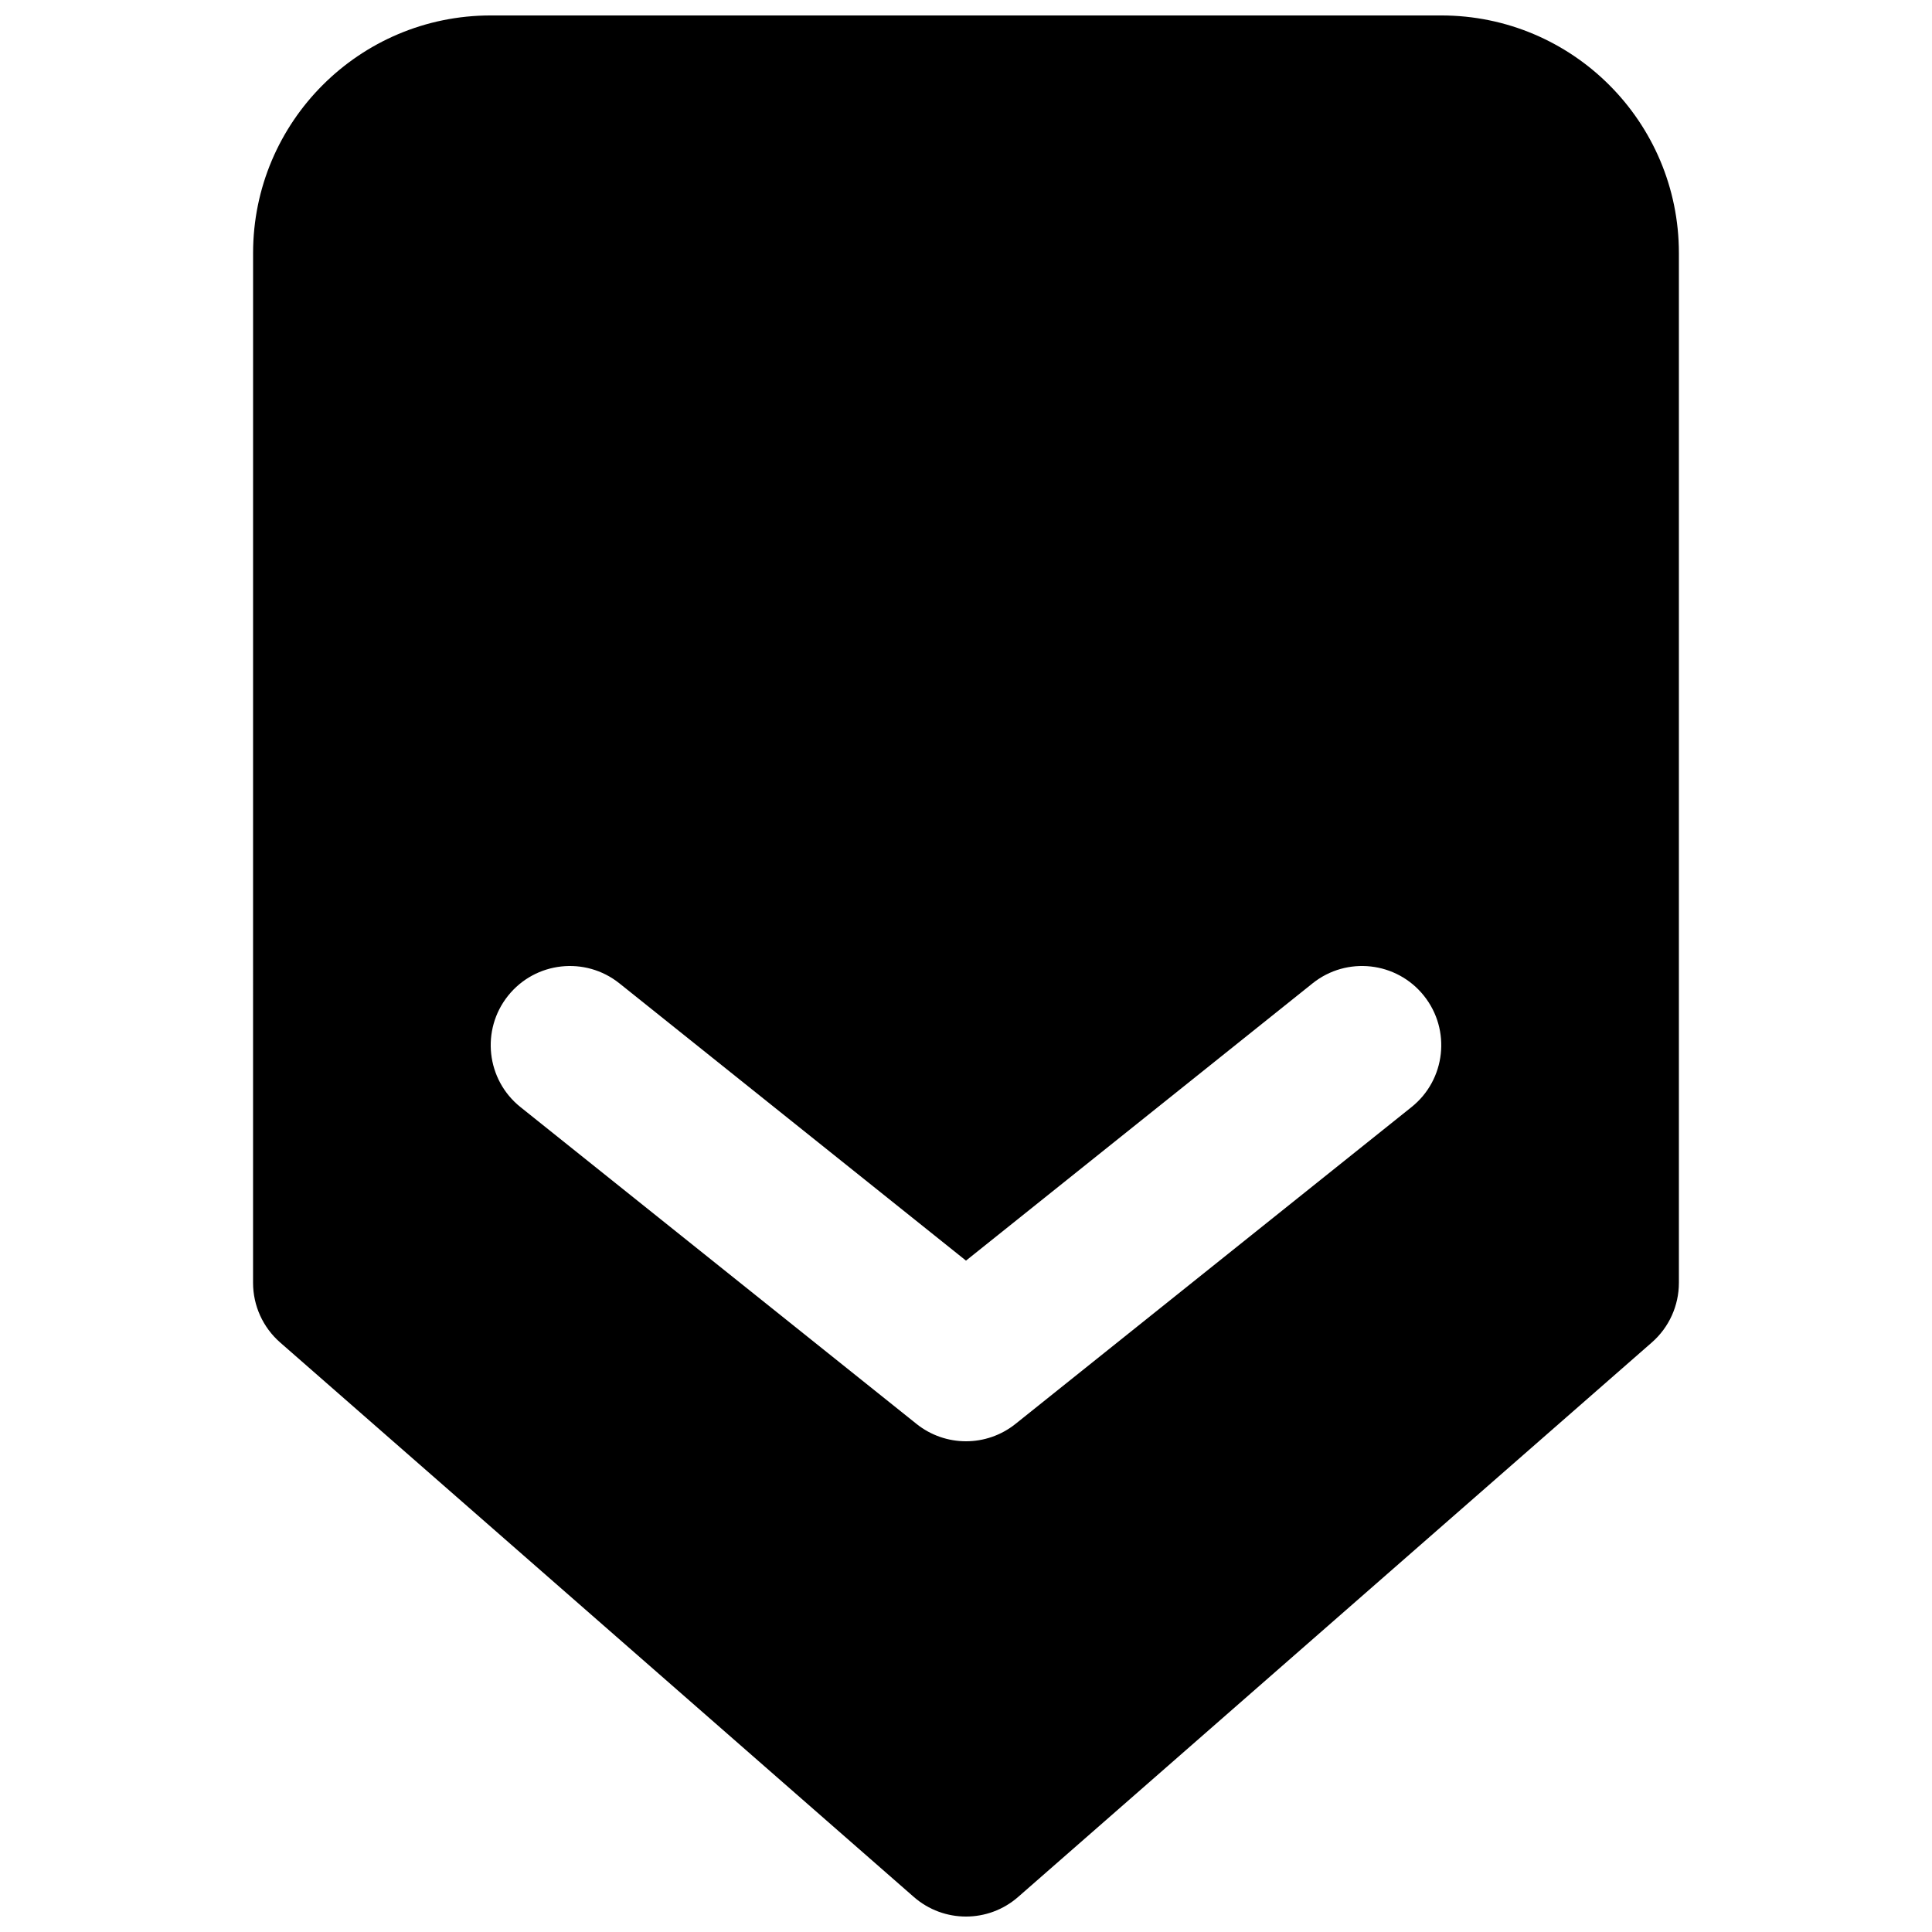 <?xml version="1.0" encoding="UTF-8"?>
<!-- Uploaded to: ICON Repo, www.iconrepo.com, Generator: ICON Repo Mixer Tools -->
<svg width="800px" height="800px" version="1.1" viewBox="144 144 512 512" xmlns="http://www.w3.org/2000/svg">
 <defs>
  <clipPath id="a">
   <path d="m211 148.09h378v503.81h-378z"/>
  </clipPath>
 </defs>
 <g clip-path="url(#a)">
  <path d="m211.07 211.07c0-34.781 28.195-62.977 62.977-62.977h251.9c34.785 0 62.977 28.195 62.977 62.977v272.89c0 6.055-2.613 11.812-7.168 15.801l-167.94 146.95c-7.914 6.926-19.73 6.926-27.645 0l-167.94-146.95c-4.555-3.988-7.168-9.746-7.168-15.801zm97.082 193.53c-9.055-7.242-22.266-5.773-29.508 3.277-7.242 9.055-5.773 22.266 3.281 29.508l104.96 83.969c7.664 6.133 18.559 6.133 26.227 0l104.96-83.969c9.051-7.242 10.52-20.453 3.277-29.508-7.242-9.051-20.453-10.52-29.508-3.277l-91.844 73.48z" fill-rule="evenodd"/>
 </g>
</svg>